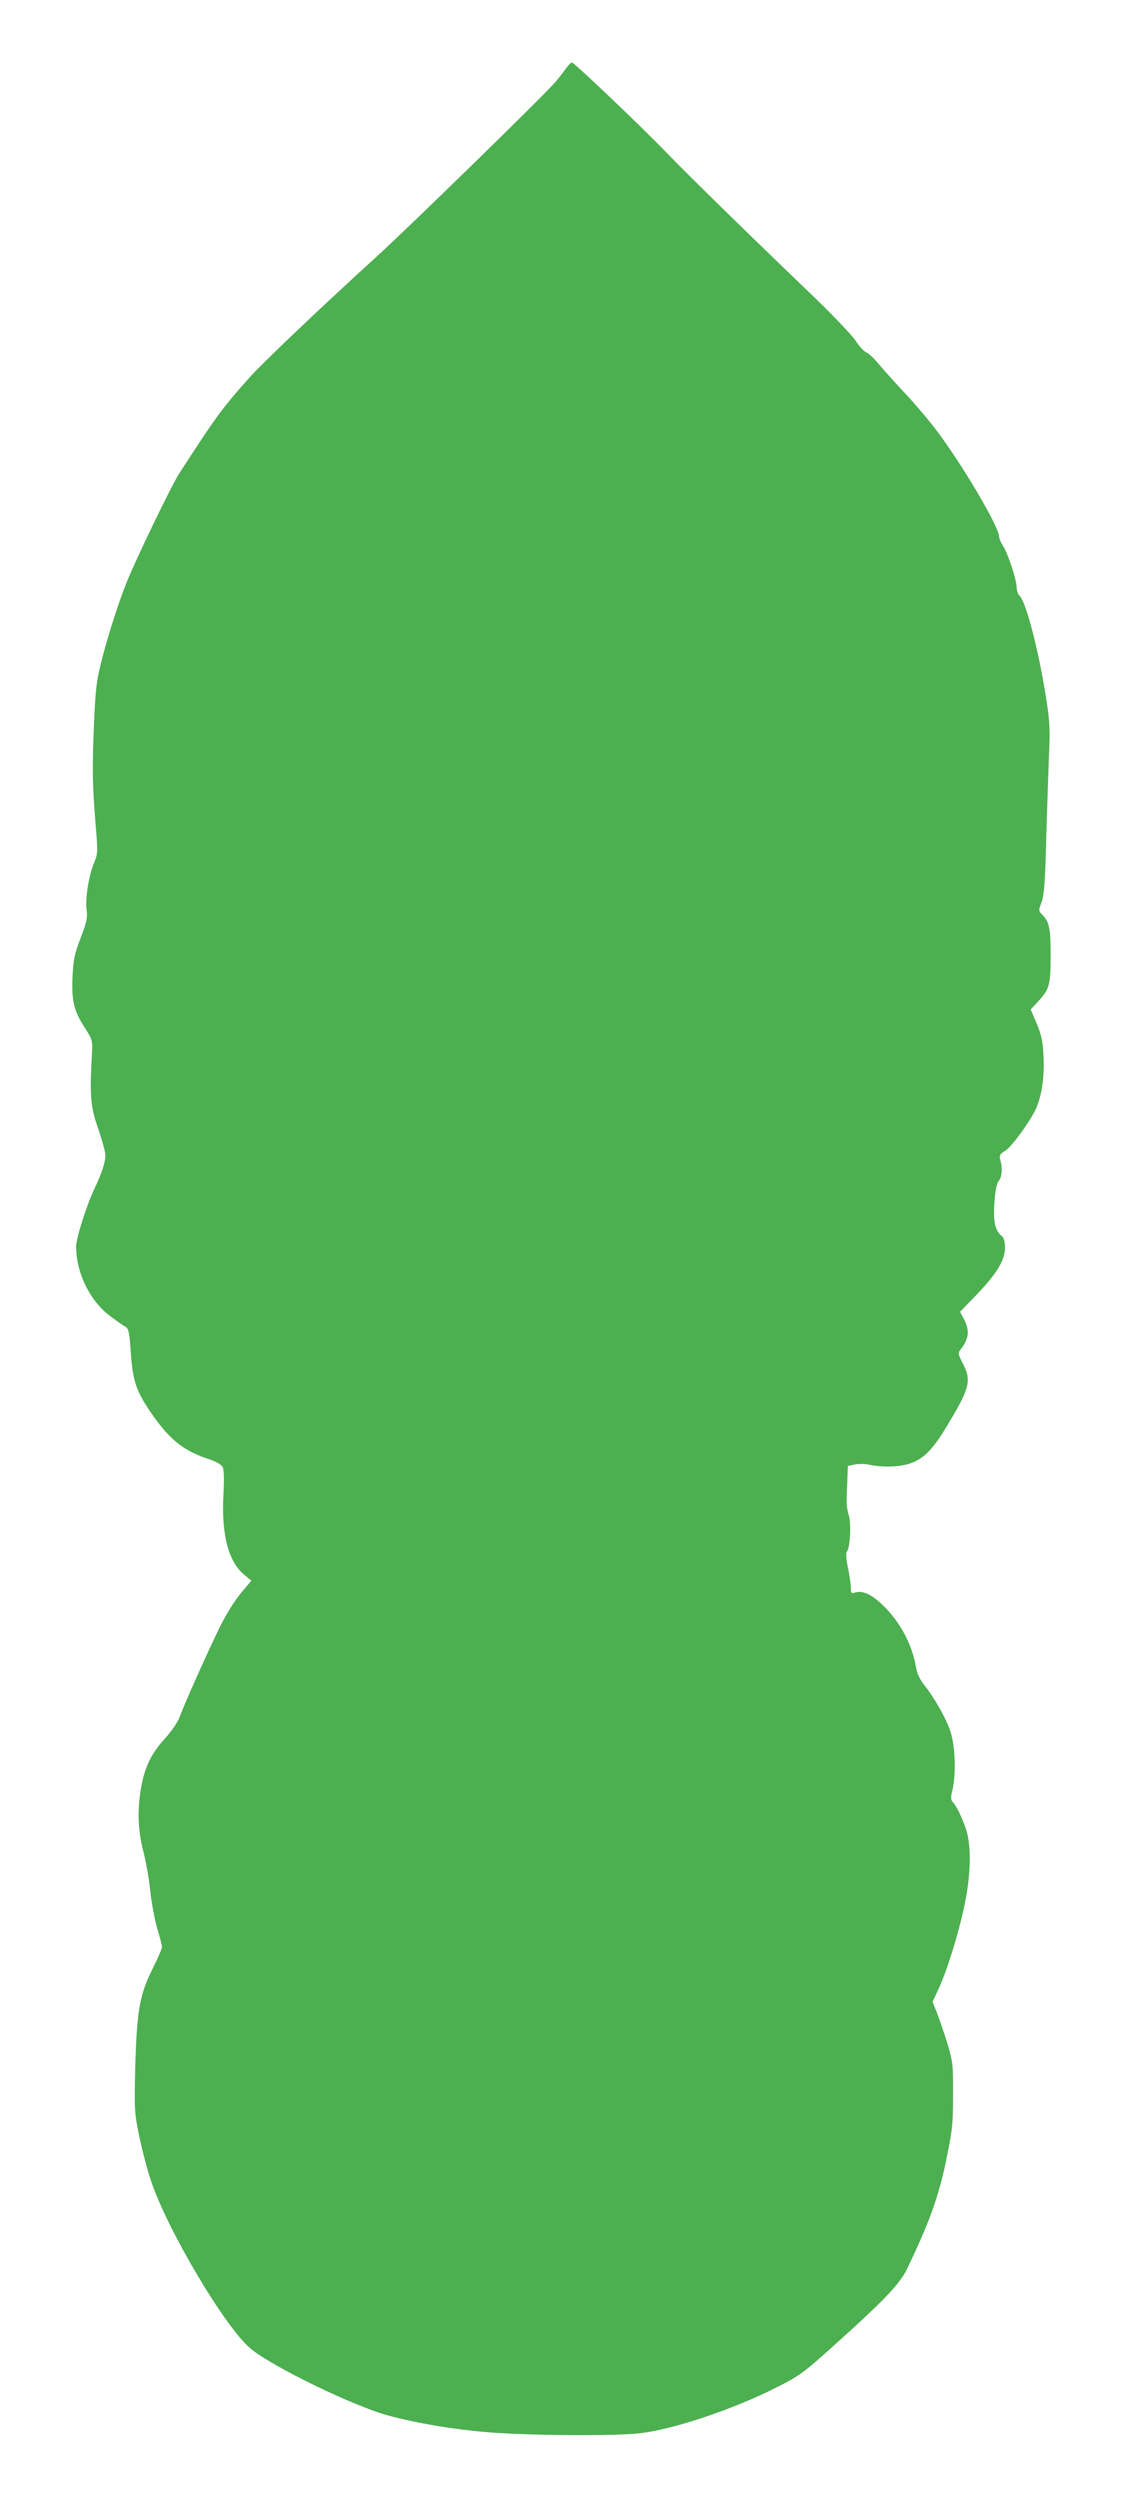 <?xml version="1.0" standalone="no"?>
<!DOCTYPE svg PUBLIC "-//W3C//DTD SVG 20010904//EN"
 "http://www.w3.org/TR/2001/REC-SVG-20010904/DTD/svg10.dtd">
<svg version="1.0" xmlns="http://www.w3.org/2000/svg"
 width="576pt" height="1280pt" viewBox="0 0 576 1280"
 preserveAspectRatio="xMidYMid meet">
<g transform="translate(0,1280) scale(0.1,-0.1)"
fill="#4caf50" stroke="none">
<path d="M2899 12448 c-13 -18 -36 -49 -53 -68 -59 -69 -746 -739 -916 -894
-287 -261 -592 -551 -655 -623 -138 -155 -168 -196 -357 -488 -41 -64 -220
-435 -270 -559 -40 -101 -89 -253 -123 -381 -30 -117 -35 -152 -43 -335 -10
-231 -9 -312 8 -523 12 -140 11 -150 -8 -195 -27 -63 -46 -184 -38 -242 5 -40
0 -62 -30 -141 -31 -80 -38 -109 -42 -196 -6 -126 6 -178 61 -263 41 -64 42
-66 38 -140 -12 -208 -7 -269 32 -379 20 -58 37 -119 37 -136 0 -38 -18 -91
-59 -178 -38 -81 -91 -249 -91 -289 0 -135 71 -281 176 -358 33 -25 69 -50 79
-55 14 -9 19 -31 25 -128 10 -144 27 -197 97 -301 101 -148 171 -205 311 -250
29 -10 57 -26 63 -38 7 -12 8 -62 4 -141 -11 -203 25 -342 105 -409 l38 -32
-53 -63 c-31 -36 -76 -109 -109 -175 -64 -131 -181 -392 -205 -459 -10 -27
-42 -74 -75 -110 -70 -77 -103 -144 -122 -247 -21 -118 -18 -219 10 -330 14
-53 30 -145 36 -204 6 -58 22 -144 35 -190 14 -45 25 -90 25 -98 0 -8 -22 -59
-50 -115 -65 -131 -79 -213 -87 -505 -5 -217 -4 -230 22 -355 15 -71 42 -174
61 -228 87 -254 376 -740 506 -851 106 -91 534 -299 713 -346 173 -46 402 -81
595 -90 232 -12 574 -12 682 0 169 17 487 123 708 236 116 58 139 75 290 211
261 234 341 318 378 395 112 232 159 362 198 543 34 165 38 194 38 345 1 153
-1 172 -27 260 -16 52 -40 123 -53 157 l-25 63 29 62 c44 93 107 296 136 439
28 137 33 263 15 351 -12 54 -50 140 -75 169 -12 13 -13 25 -3 65 19 81 14
220 -9 294 -22 69 -84 178 -138 245 -19 24 -35 57 -39 84 -20 121 -82 236
-172 323 -59 56 -104 76 -143 63 -17 -5 -20 -2 -20 27 0 18 -7 64 -15 102 -9
44 -11 74 -5 81 16 19 23 137 10 185 -13 48 -13 53 -8 175 l3 79 35 7 c19 4
53 4 75 -1 61 -14 156 -12 207 6 73 24 121 74 199 206 109 181 118 220 73 307
-24 45 -25 53 -13 69 44 55 50 97 19 157 l-20 38 84 87 c104 108 146 177 146
241 0 31 -5 51 -17 60 -34 29 -44 75 -37 172 4 61 12 98 22 110 17 19 20 67 8
108 -6 23 -3 29 26 47 35 22 135 161 160 222 28 68 40 157 36 257 -4 81 -10
110 -35 171 l-31 73 34 37 c61 65 67 84 68 222 1 148 -6 189 -39 222 -24 24
-24 25 -7 69 12 34 18 101 23 309 4 146 11 339 14 430 7 143 5 184 -14 305
-38 242 -104 499 -137 525 -7 7 -14 26 -14 42 0 38 -45 175 -70 213 -11 17
-20 38 -20 47 0 49 -182 358 -316 538 -39 52 -113 140 -165 195 -52 55 -113
124 -137 152 -24 29 -52 55 -62 58 -11 4 -36 31 -56 61 -20 30 -124 139 -232
242 -313 300 -630 610 -732 716 -130 135 -478 466 -489 466 -5 0 -20 -15 -32
-32z"/>
</g>
</svg>
